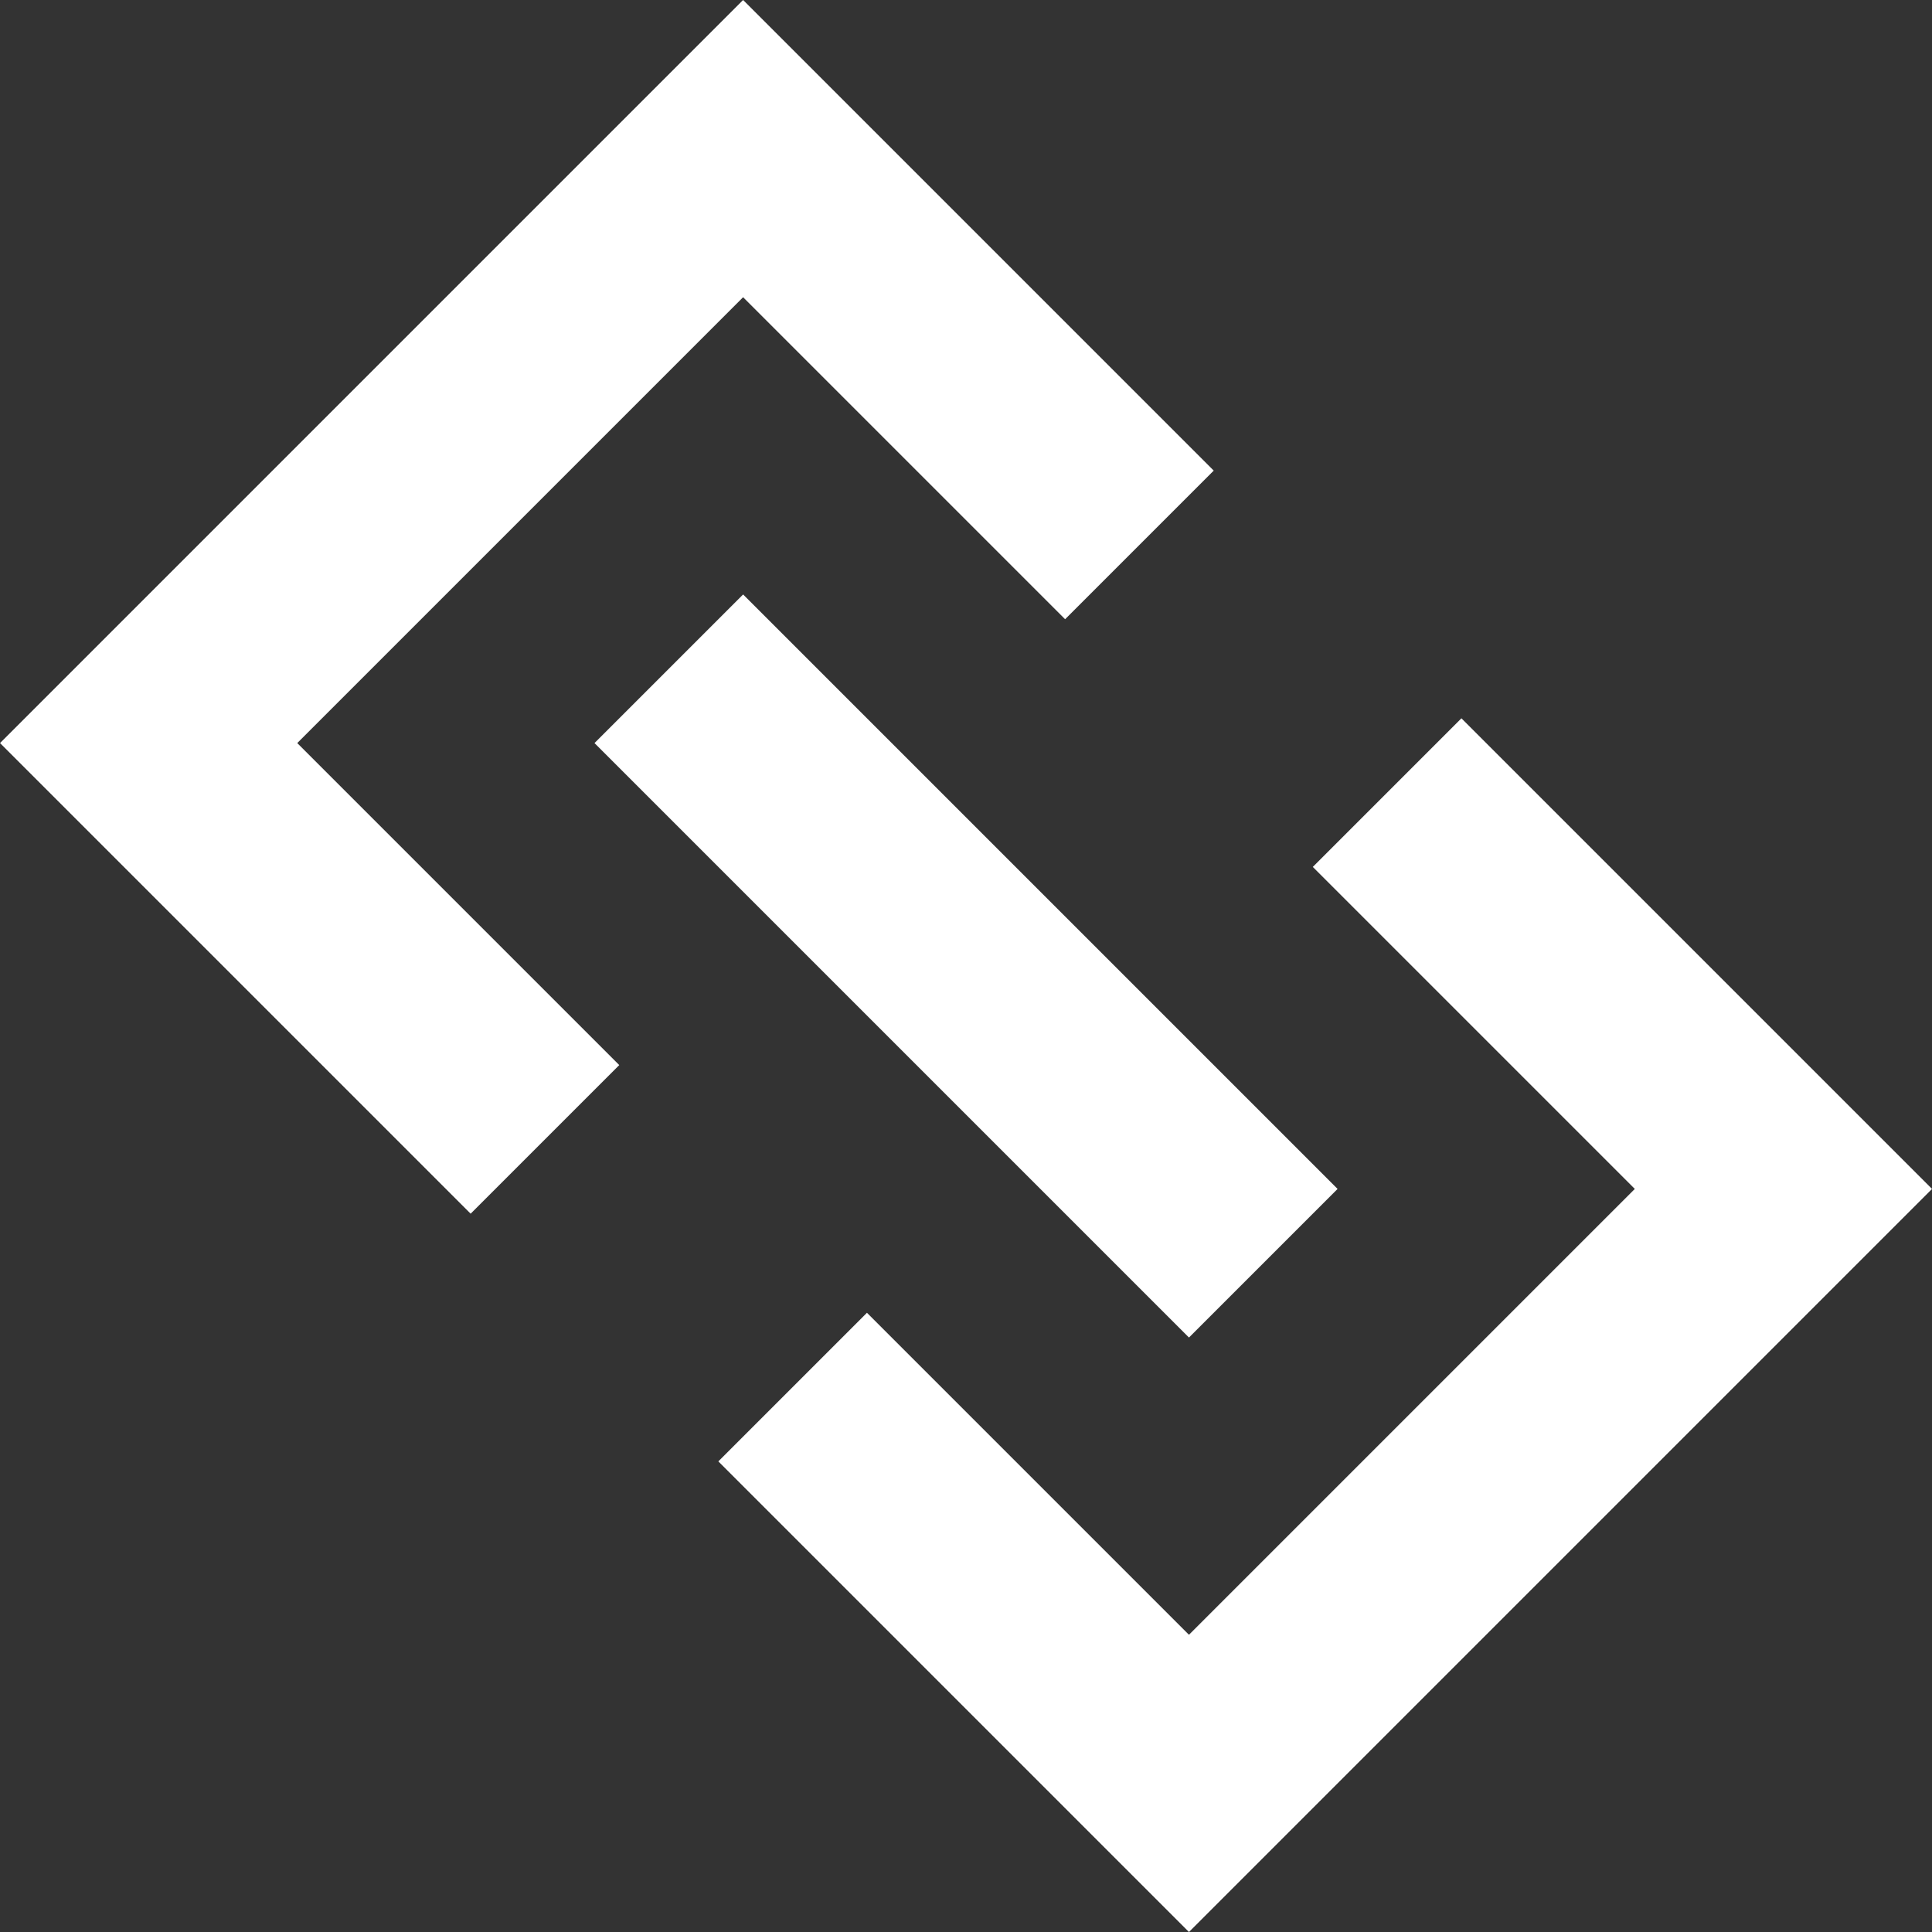 <svg xmlns="http://www.w3.org/2000/svg" width="27.577" height="27.577" viewBox="0 0 27.577 27.577">
  <rect x="0" y="0" width="27.577" height="27.577" fill="#333333" stroke="none"/>
  <g id="组_1331" data-name="组 1331" transform="translate(-2410.487 -1716.895) rotate(-45)">
    <path id="路径_446" data-name="路径 446" d="M484.444,2935.988v-8h12v8" transform="translate(0 -0.488)" fill="none" stroke="#fff" stroke-width="3"/>
    <path id="路径_447" data-name="路径 447" d="M484.444,2927.988v8h12v-8" transform="translate(0 12.512)" fill="none" stroke="#fff" stroke-width="3"/>
    <path id="路径_448" data-name="路径 448" d="M490.444,2931.988v12" transform="translate(0 0.012)" fill="none" stroke="#fff" stroke-width="3"/>
  </g>
</svg>
